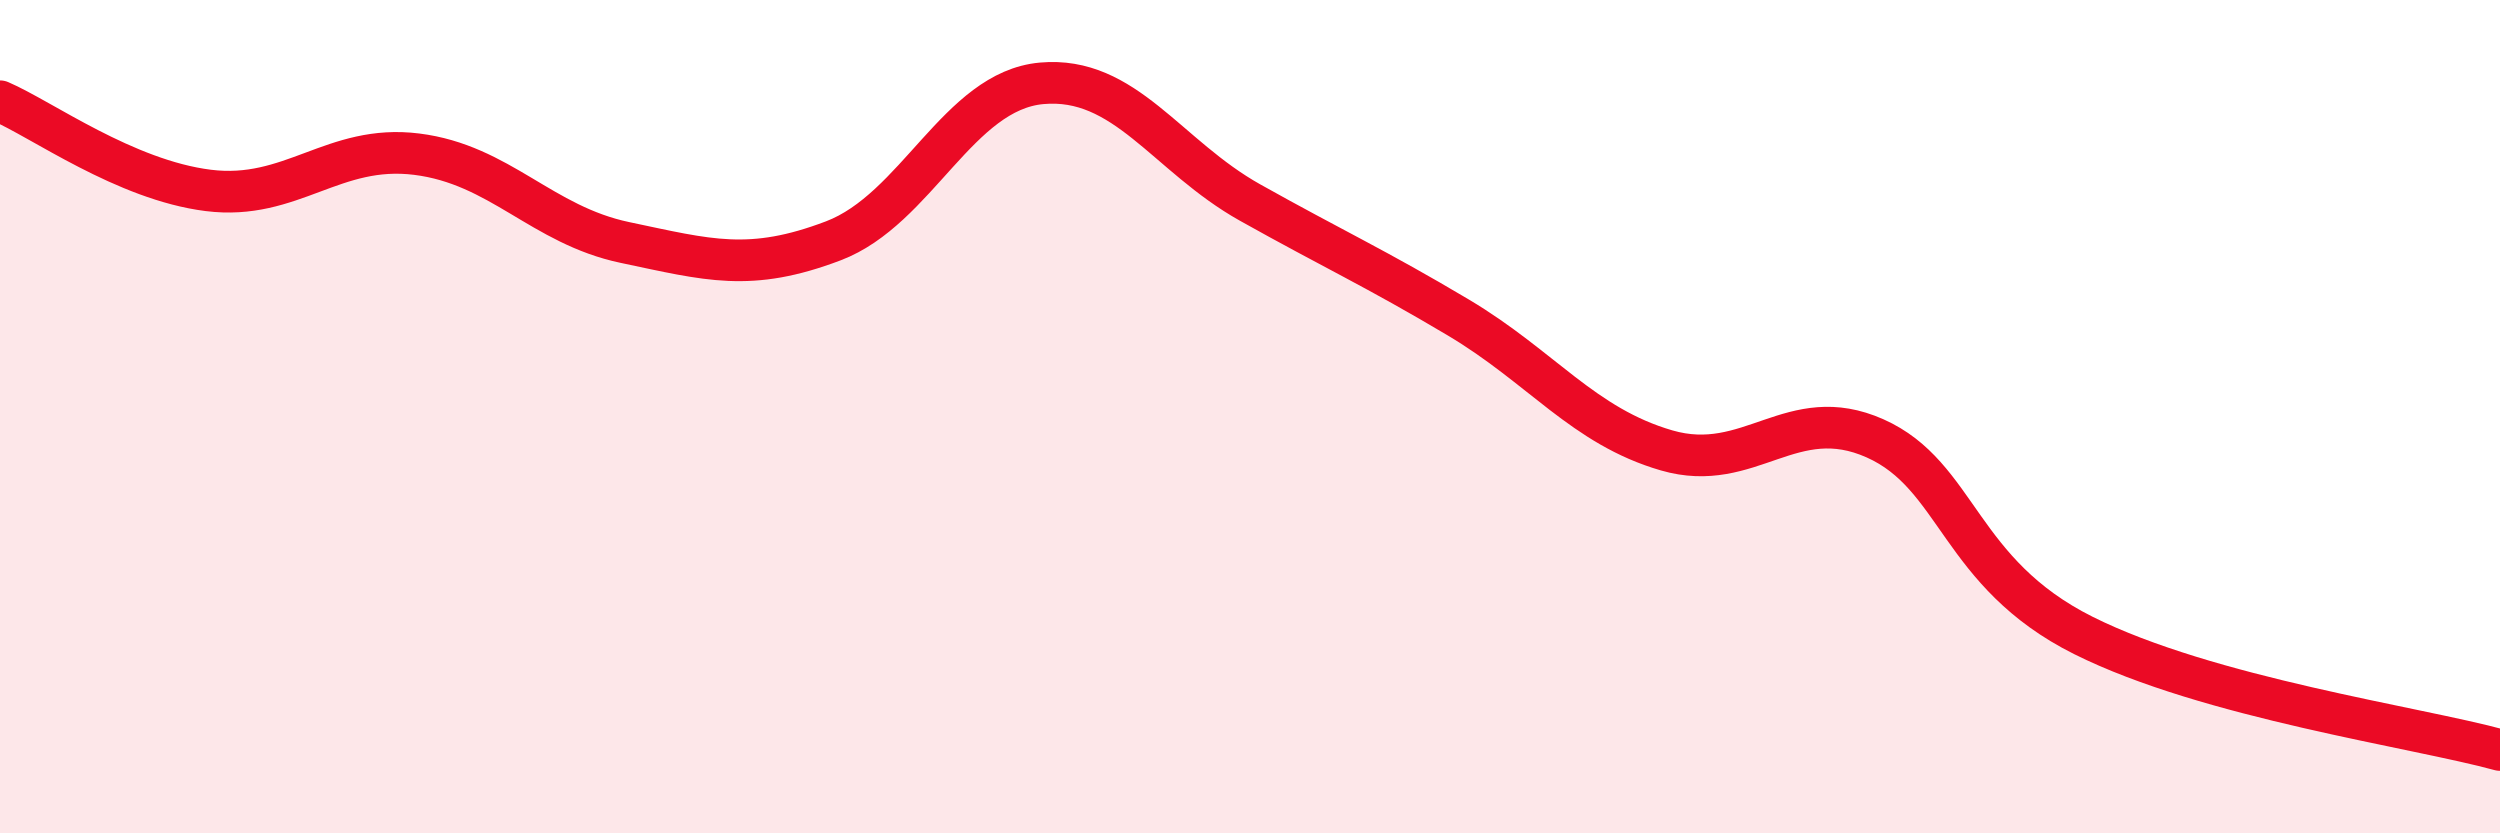 
    <svg width="60" height="20" viewBox="0 0 60 20" xmlns="http://www.w3.org/2000/svg">
      <path
        d="M 0,2.43 C 1,2.86 3,4.32 5,4.57 C 7,4.82 8,3.45 10,3.7 C 12,3.95 13,5.4 15,5.82 C 17,6.24 18,6.54 20,5.78 C 22,5.02 23,2.18 25,2 C 27,1.82 28,3.74 30,4.86 C 32,5.98 33,6.43 35,7.62 C 37,8.81 38,10.23 40,10.81 C 42,11.39 43,9.63 45,10.52 C 47,11.41 47,13.75 50,15.25 C 53,16.75 58,17.45 60,18L60 20L0 20Z"
        fill="#EB0A25"
        opacity="0.1"
        stroke-linecap="round"
        stroke-linejoin="round"
      />
      <path
        d="M 0,2.43 C 1,2.86 3,4.32 5,4.57 C 7,4.82 8,3.45 10,3.7 C 12,3.95 13,5.4 15,5.82 C 17,6.24 18,6.54 20,5.78 C 22,5.02 23,2.18 25,2 C 27,1.82 28,3.74 30,4.86 C 32,5.98 33,6.43 35,7.62 C 37,8.81 38,10.23 40,10.81 C 42,11.39 43,9.63 45,10.52 C 47,11.41 47,13.75 50,15.25 C 53,16.75 58,17.45 60,18"
        stroke="#EB0A25"
        stroke-width="1"
        fill="none"
        stroke-linecap="round"
        stroke-linejoin="round"
      />
    </svg>
  